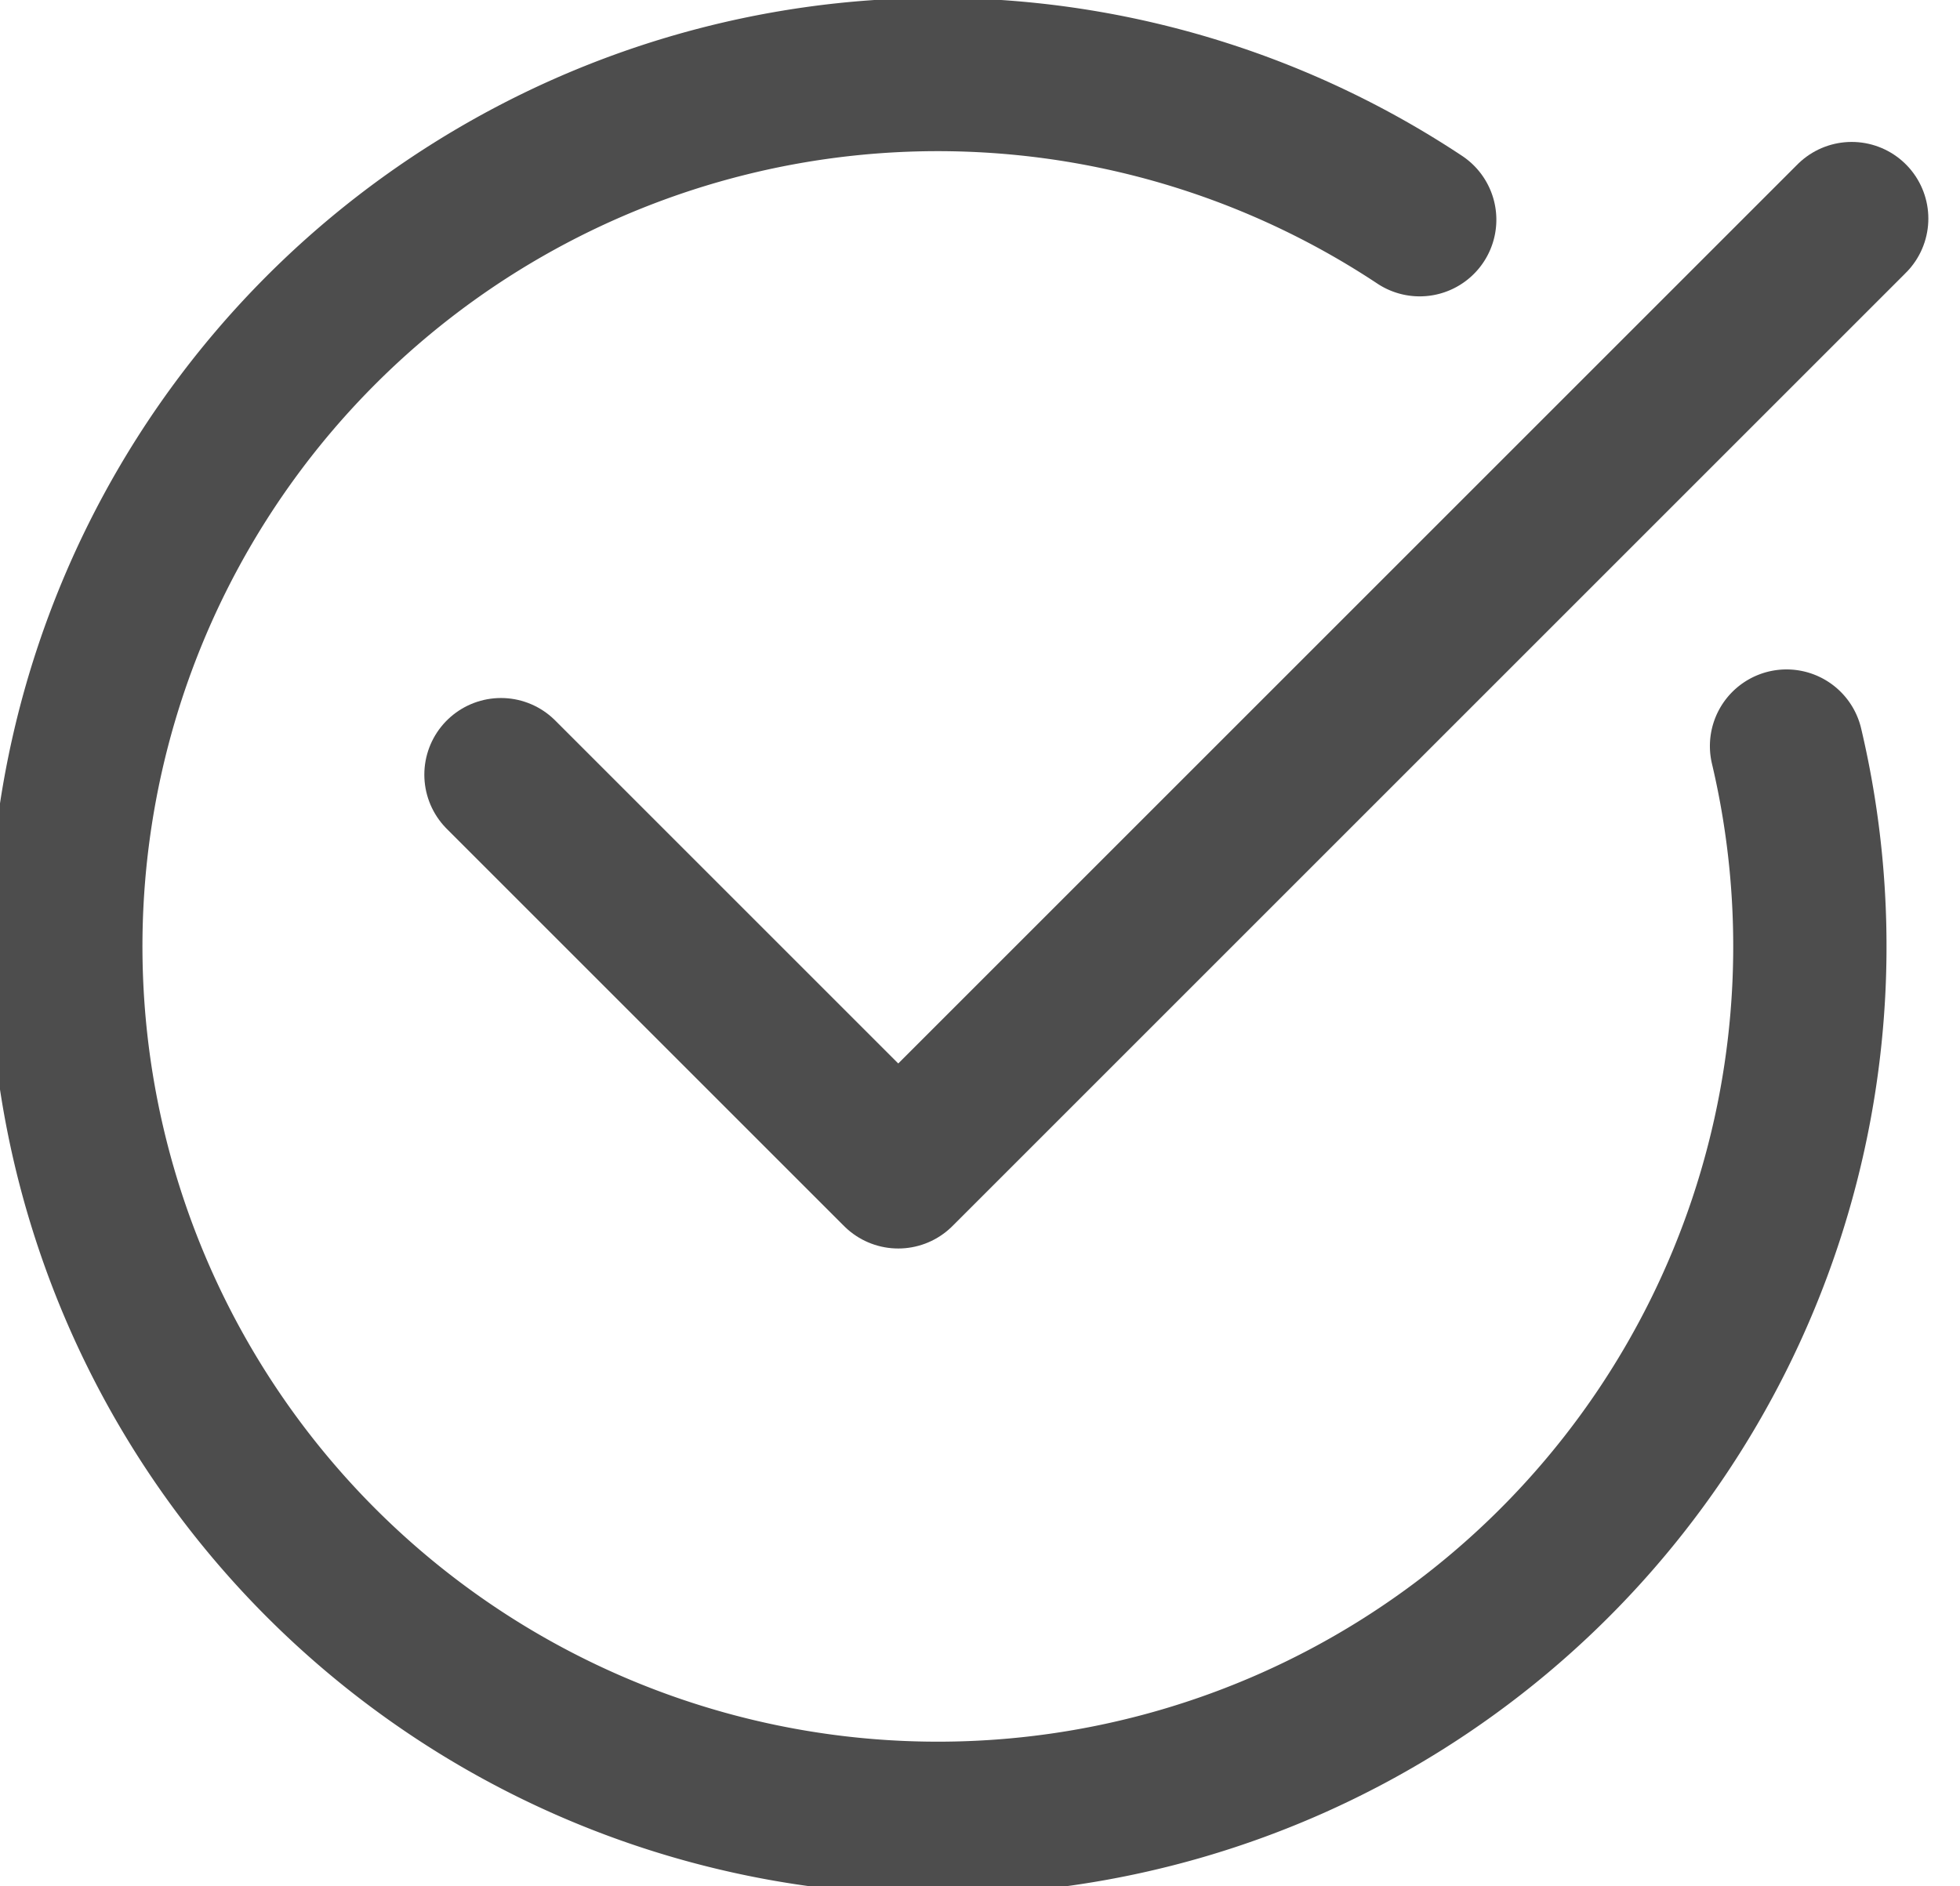 <svg xmlns="http://www.w3.org/2000/svg" width="25.571" height="24.612" viewBox="0 0 25.571 24.612">
  <g id="Group_424" data-name="Group 424" transform="translate(1 1)">
    <path id="Path_226" data-name="Path 226" d="M236.933,182.856a11.377,11.377,0,1,0,4.786,6.868" transform="translate(-219.411 -180.989)" fill="none" stroke="#4d4d4d" stroke-linecap="round" stroke-linejoin="round" stroke-width="2"/>
    <path id="Path_227" data-name="Path 227" d="M223.759,189.7l5.183,5.183,12.439-12.439" transform="translate(-218.223 -180.592)" fill="none" stroke="#4d4d4d" stroke-linecap="round" stroke-linejoin="round" stroke-width="2"/>
  </g>
</svg>
